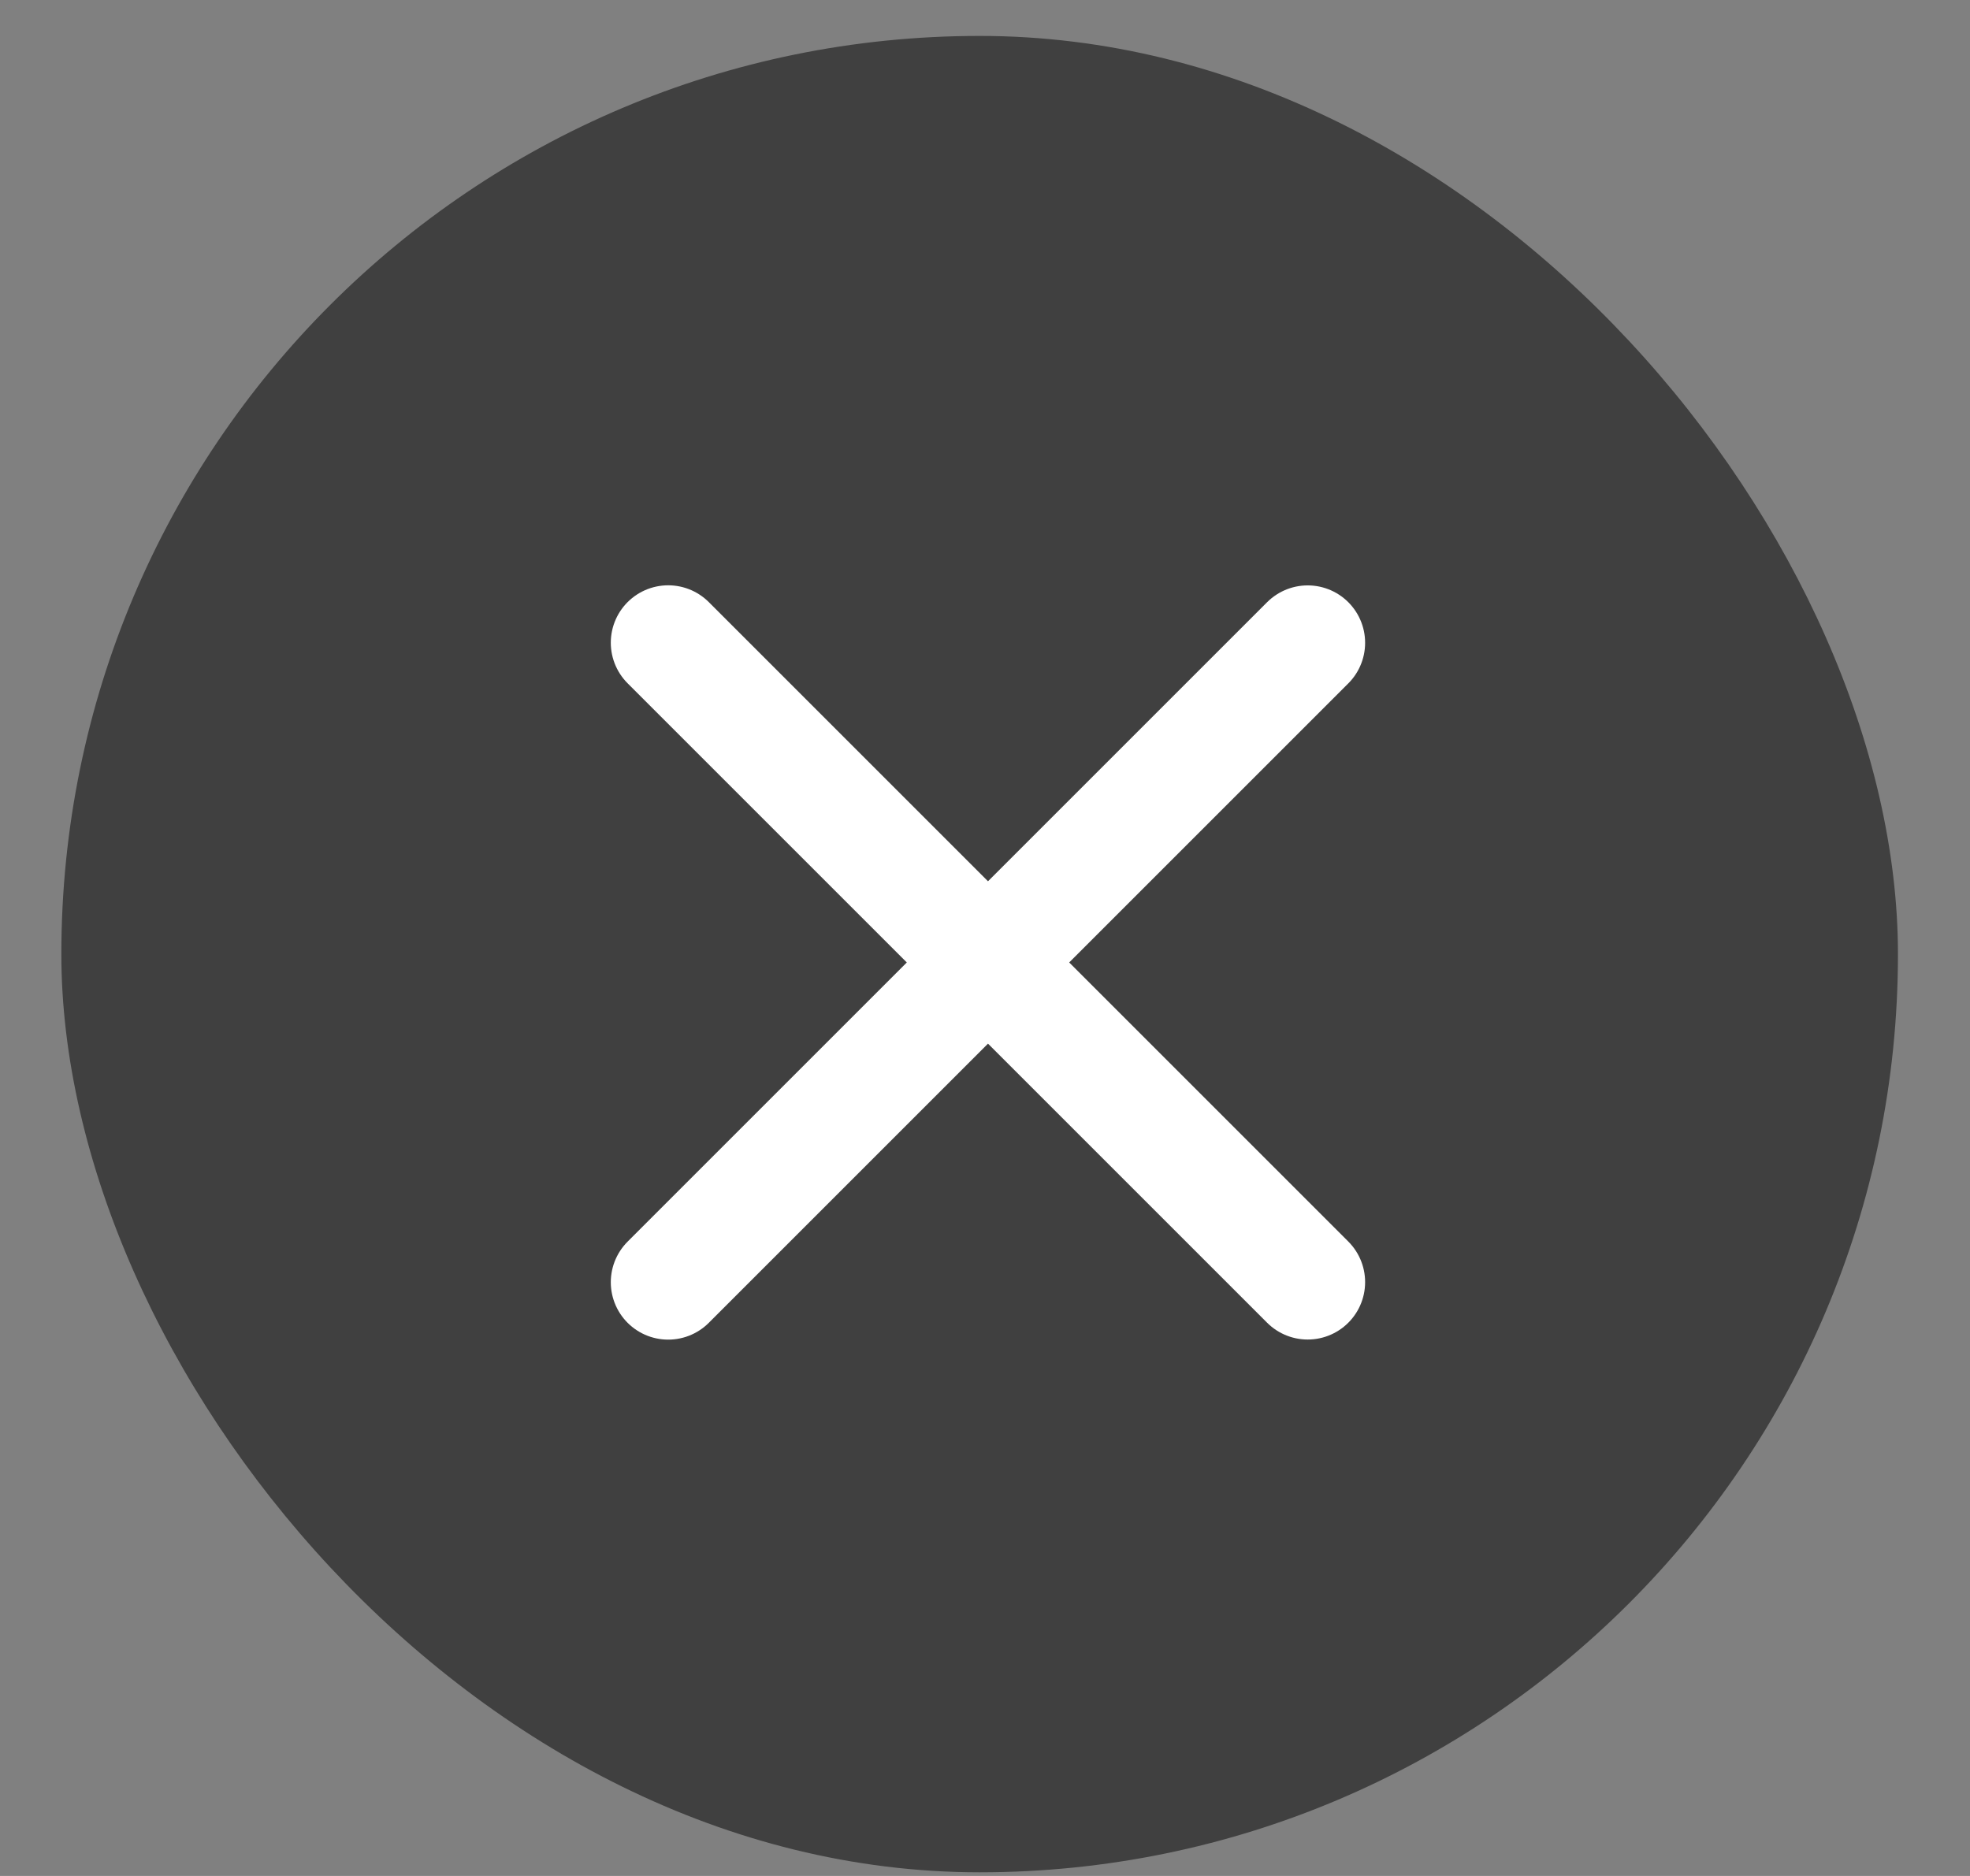 <svg width="21" height="20" fill="none" xmlns="http://www.w3.org/2000/svg"><rect width="100%" height="100%" fill="#808080" stroke="none"/><rect x=".654" y=".383" width="19.578" height="19.578" rx="9.789" fill="#000" fill-opacity=".5"/><path d="M7.123 6.852l6.817 6.817m-6.817.001l6.817-6.817" stroke="#fff" stroke-width="1.224" stroke-linecap="round" stroke-linejoin="round"/></svg>